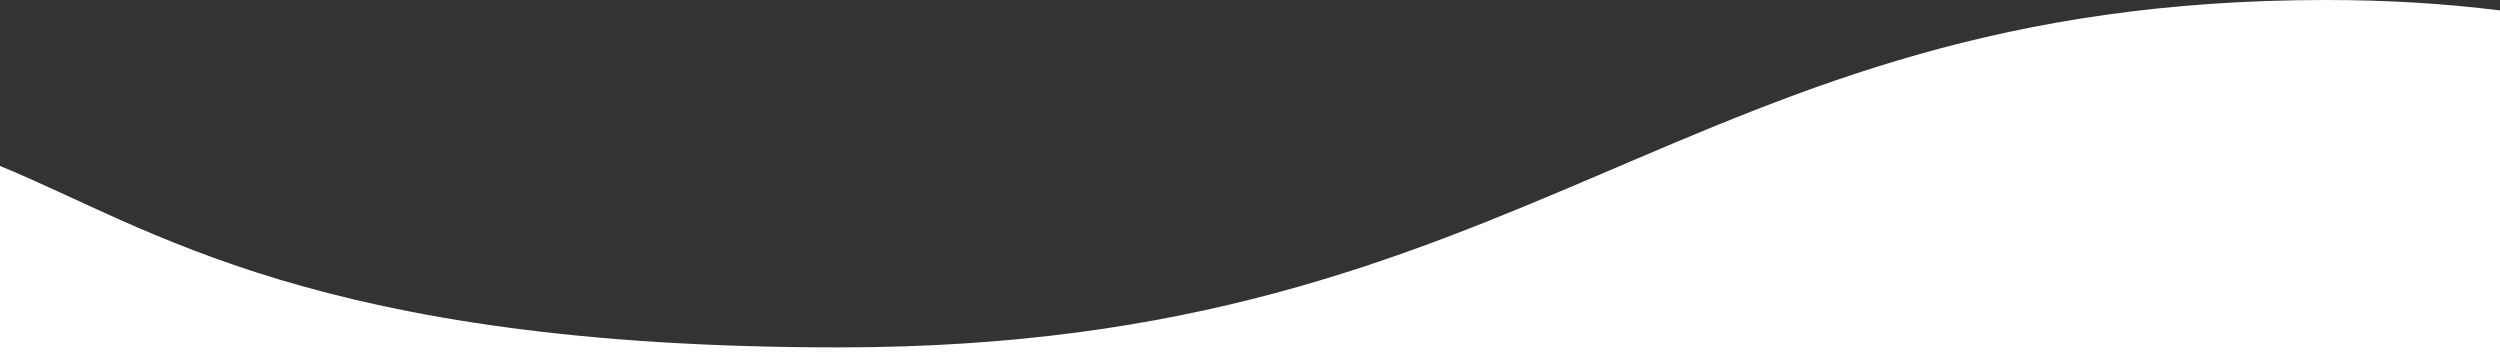 <svg xmlns="http://www.w3.org/2000/svg" id="Vrstva_1" viewBox="0 0 1440 202.9" preserveAspectRatio="none">
    <rect x="0" y="0" width="1440" height="202.9" fill="#333333" stroke="none"/>
    <path fill="#fff"
          d="M1440 6c-31.3-3.9-64.7-6-100.1-6-373.1 0-454 200.1-856.6 200.1C181.8 200.1 85.8 130.6 0 95.6v107.3h1440V6z"/>
</svg>
